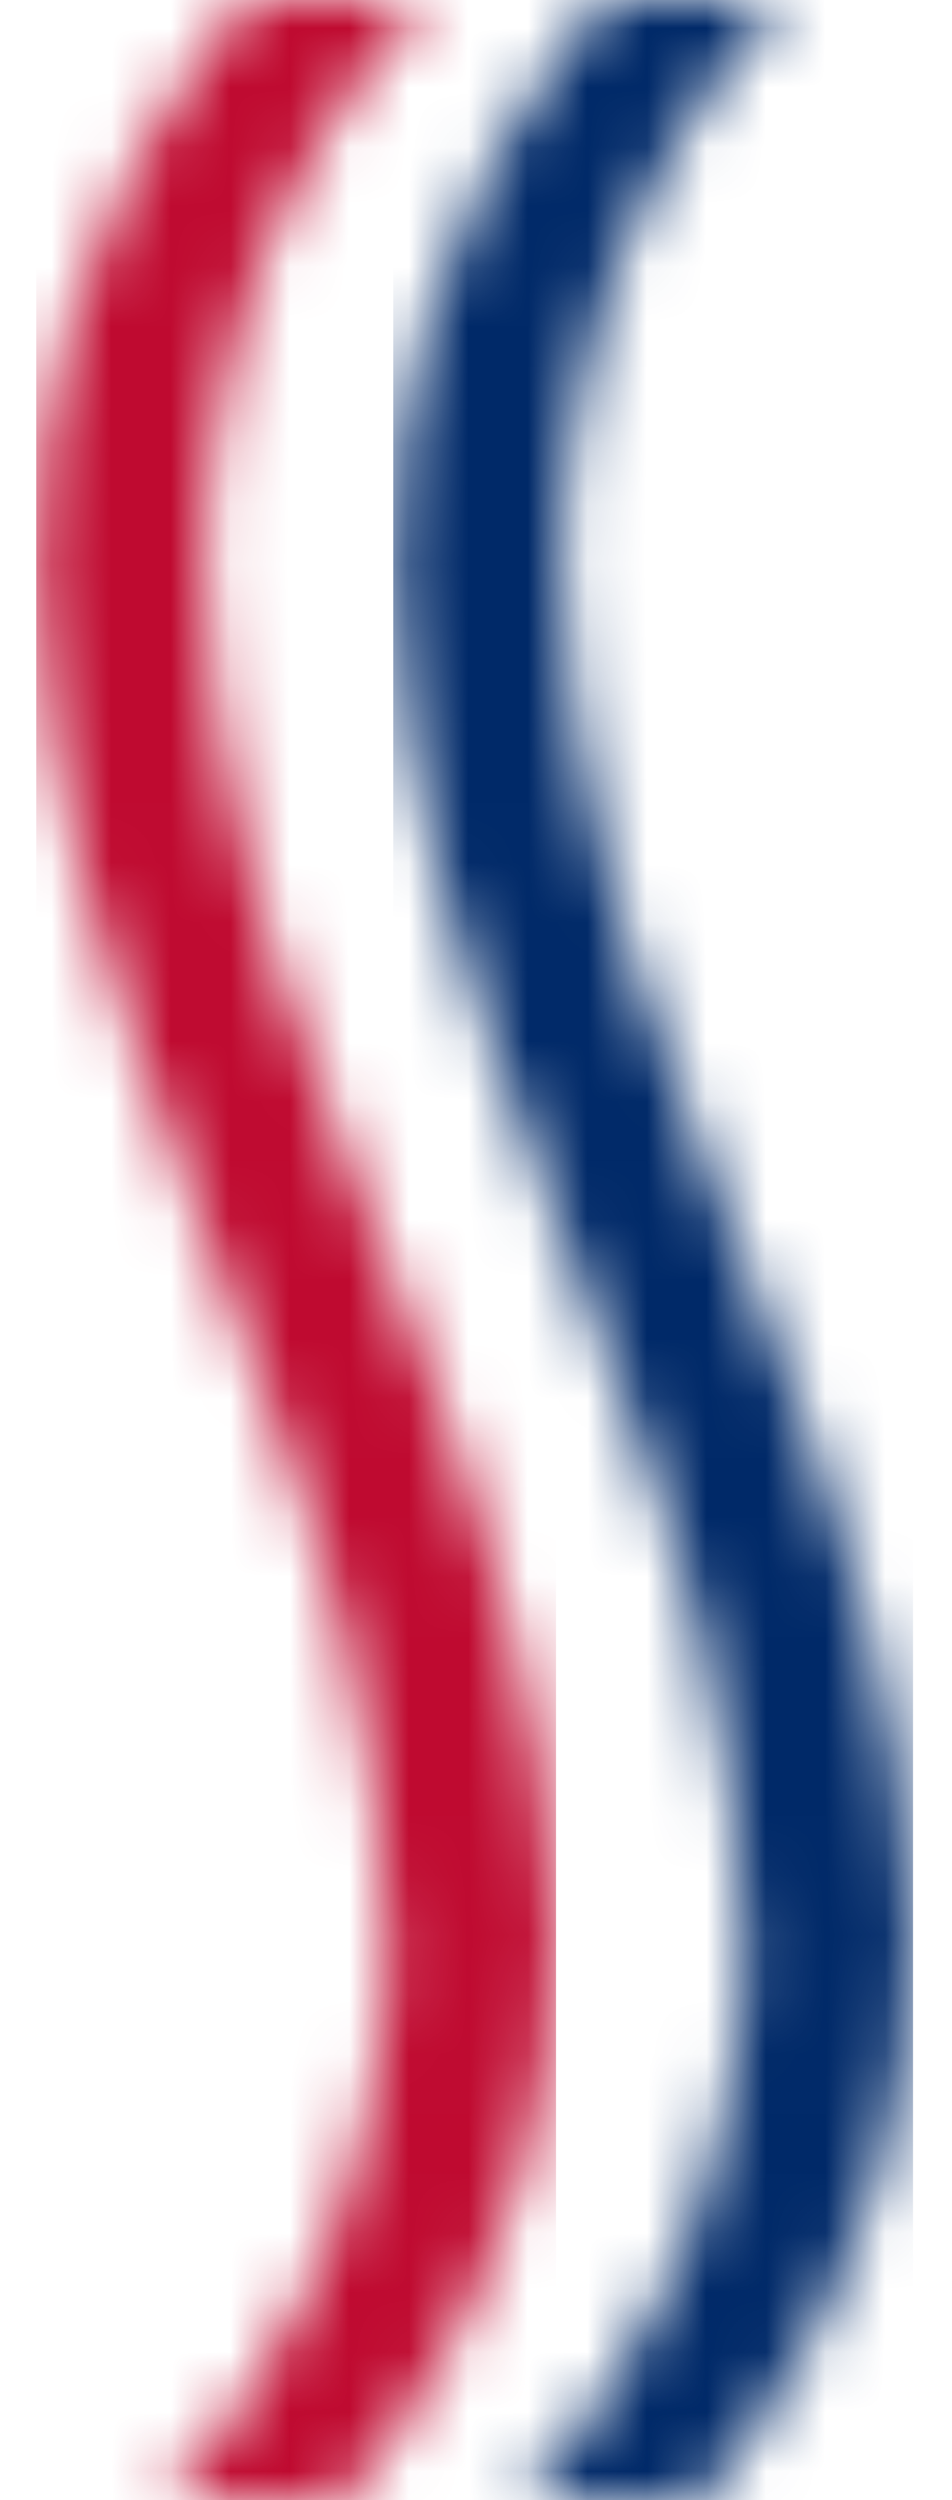 <?xml version="1.0" encoding="UTF-8"?>
<svg width="16px" height="42px" viewBox="0 0 16 42" version="1.1" xmlns="http://www.w3.org/2000/svg" xmlns:xlink="http://www.w3.org/1999/xlink">
    <!-- Generator: Sketch 63.1 (92452) - https://sketch.com -->
    <title>Submark - Desktop</title>
    <desc>Created with Sketch.</desc>
    <defs>
        <path d="M6.676,1.1937118e-14 C6.64,1.1937118e-14 6.587,0.04 6.515,0.119 C6.443,0.199 6.354,0.299 6.247,0.419 C6.139,0.539 5.979,0.739 5.765,1.019 C5.586,1.22 5.353,1.53 5.068,1.949 C4.782,2.369 4.55,2.799 4.371,3.239 C4.192,3.56 4.059,3.82 3.969,4.019 C3.88,4.22 3.764,4.54 3.621,4.979 C3.55,5.18 3.46,5.49 3.353,5.91 C3.245,6.33 3.157,6.7 3.086,7.02 C2.978,7.619 2.916,8.09 2.897,8.429 C2.879,8.769 2.871,9.099 2.871,9.419 C2.871,10.18 2.942,11.02 3.085,11.94 C3.227,12.859 3.388,13.68 3.567,14.399 C3.674,14.8 3.772,15.16 3.862,15.479 C3.951,15.799 4.031,16.059 4.104,16.26 C4.211,16.5 4.282,16.72 4.317,16.92 C4.603,17.72 4.853,18.41 5.068,18.989 C5.282,19.57 5.497,20.14 5.711,20.699 C5.854,21.019 5.996,21.399 6.14,21.839 C6.282,22.279 6.426,22.679 6.568,23.04 C6.711,23.479 6.872,23.9 7.051,24.3 C7.087,24.38 7.14,24.541 7.212,24.78 C7.283,25.02 7.372,25.3 7.48,25.62 C7.586,25.94 7.694,26.28 7.801,26.639 C7.908,27 7.998,27.319 8.069,27.6 C8.212,28.16 8.364,28.9 8.524,29.82 C8.685,30.74 8.766,31.62 8.766,32.46 C8.766,33.26 8.712,34.01 8.605,34.71 C8.497,35.41 8.355,36.04 8.176,36.6 C7.925,37.44 7.613,38.22 7.238,38.94 C6.863,39.661 6.515,40.24 6.194,40.68 C5.979,40.96 5.809,41.189 5.684,41.37 C5.559,41.55 5.461,41.68 5.389,41.759 L5.389,41.759 L5.175,42 L2.12,42 C2.156,42 2.21,41.961 2.281,41.881 C2.352,41.801 2.451,41.702 2.575,41.582 C2.701,41.461 2.852,41.261 3.032,40.981 C3.21,40.781 3.442,40.471 3.728,40.052 C4.014,39.632 4.246,39.202 4.426,38.76 C4.604,38.441 4.737,38.181 4.827,37.98 C4.916,37.781 5.032,37.461 5.175,37.021 C5.247,36.821 5.336,36.51 5.443,36.091 C5.55,35.671 5.64,35.301 5.711,34.981 C5.818,34.381 5.88,33.891 5.898,33.51 C5.916,33.131 5.925,32.781 5.925,32.461 C5.925,31.701 5.862,30.91 5.738,30.09 C5.612,29.271 5.461,28.52 5.282,27.84 C5.175,27.4 5.068,27 4.961,26.639 C4.853,26.28 4.764,25.96 4.693,25.68 C4.586,25.361 4.478,25.08 4.371,24.84 C4.05,23.92 3.773,23.15 3.541,22.53 C3.309,21.91 3.121,21.42 2.978,21.06 C2.835,20.66 2.674,20.24 2.495,19.8 C2.316,19.36 2.156,18.939 2.014,18.539 C1.87,18.099 1.709,17.64 1.531,17.159 C1.423,16.84 1.298,16.44 1.156,15.959 C1.013,15.479 0.87,14.959 0.727,14.399 C0.584,13.839 0.433,13.099 0.272,12.179 C0.111,11.259 0.03,10.379 0.03,9.539 C0.03,8.739 0.084,7.989 0.191,7.289 C0.298,6.589 0.441,5.959 0.62,5.399 C0.871,4.559 1.183,3.779 1.557,3.059 C1.932,2.339 2.281,1.758 2.603,1.318 C2.817,0.998 2.996,0.757 3.138,0.598 L3.138,0.598 L3.46,0.238 C3.567,0.119 3.621,0.04 3.621,0.001 L3.621,0.001 L6.676,1.1937118e-14 Z" id="path-1"></path>
        <path d="M6.676,1.1937118e-14 C6.64,1.1937118e-14 6.587,0.04 6.515,0.119 C6.443,0.199 6.354,0.299 6.247,0.419 C6.139,0.539 5.979,0.739 5.765,1.019 C5.586,1.22 5.353,1.53 5.068,1.949 C4.782,2.369 4.55,2.799 4.371,3.239 C4.192,3.56 4.059,3.82 3.969,4.019 C3.88,4.22 3.764,4.54 3.621,4.979 C3.55,5.18 3.46,5.49 3.353,5.91 C3.245,6.33 3.157,6.7 3.086,7.02 C2.978,7.619 2.916,8.09 2.897,8.429 C2.879,8.769 2.871,9.099 2.871,9.419 C2.871,10.18 2.942,11.02 3.085,11.94 C3.227,12.859 3.388,13.68 3.567,14.399 C3.674,14.8 3.772,15.16 3.862,15.479 C3.951,15.799 4.031,16.059 4.104,16.26 C4.211,16.5 4.282,16.72 4.317,16.92 C4.603,17.72 4.853,18.41 5.068,18.989 C5.282,19.57 5.497,20.14 5.711,20.699 C5.854,21.019 5.996,21.399 6.14,21.839 C6.282,22.279 6.426,22.679 6.568,23.04 C6.711,23.479 6.872,23.9 7.051,24.3 C7.087,24.38 7.14,24.541 7.212,24.78 C7.283,25.02 7.372,25.3 7.48,25.62 C7.586,25.94 7.694,26.28 7.801,26.639 C7.908,27 7.998,27.319 8.069,27.6 C8.212,28.16 8.364,28.9 8.524,29.82 C8.685,30.74 8.766,31.62 8.766,32.46 C8.766,33.26 8.712,34.01 8.605,34.71 C8.497,35.41 8.355,36.04 8.176,36.6 C7.925,37.44 7.613,38.22 7.238,38.94 C6.863,39.661 6.515,40.24 6.194,40.68 C5.979,40.96 5.809,41.189 5.684,41.37 C5.559,41.55 5.461,41.68 5.389,41.759 L5.389,41.759 L5.175,42 L2.12,42 C2.156,42 2.21,41.961 2.281,41.881 C2.352,41.801 2.451,41.702 2.575,41.582 C2.701,41.461 2.852,41.261 3.032,40.981 C3.21,40.781 3.442,40.471 3.728,40.052 C4.014,39.632 4.246,39.202 4.426,38.76 C4.604,38.441 4.737,38.181 4.827,37.98 C4.916,37.781 5.032,37.461 5.175,37.021 C5.247,36.821 5.336,36.51 5.443,36.091 C5.55,35.671 5.64,35.301 5.711,34.981 C5.818,34.381 5.88,33.891 5.898,33.51 C5.916,33.131 5.925,32.781 5.925,32.461 C5.925,31.701 5.862,30.91 5.738,30.09 C5.612,29.271 5.461,28.52 5.282,27.84 C5.175,27.4 5.068,27 4.961,26.639 C4.853,26.28 4.764,25.96 4.693,25.68 C4.586,25.361 4.478,25.08 4.371,24.84 C4.05,23.92 3.773,23.15 3.541,22.53 C3.309,21.91 3.121,21.42 2.978,21.06 C2.835,20.66 2.674,20.24 2.495,19.8 C2.316,19.36 2.156,18.939 2.014,18.539 C1.87,18.099 1.709,17.64 1.531,17.159 C1.423,16.84 1.298,16.44 1.156,15.959 C1.013,15.479 0.87,14.959 0.727,14.399 C0.584,13.839 0.433,13.099 0.272,12.179 C0.111,11.259 0.03,10.379 0.03,9.539 C0.03,8.739 0.084,7.989 0.191,7.289 C0.298,6.589 0.441,5.959 0.62,5.399 C0.871,4.559 1.183,3.779 1.557,3.059 C1.932,2.339 2.281,1.758 2.603,1.318 C2.817,0.998 2.996,0.757 3.138,0.598 L3.138,0.598 L3.46,0.238 C3.567,0.119 3.621,0.04 3.621,0.001 L3.621,0.001 L6.676,1.1937118e-14 Z" id="path-3"></path>
    </defs>
    <g id="Homepage" stroke="none" stroke-width="1" fill="none" fill-rule="evenodd">
        <g id="SL_Homepage_Desktop" transform="translate(-40, -1380)">
            <g id="Group-37" transform="translate(0, 1298)">
                <g id="Group-7" transform="translate(40, 71)">
                    <g id="American-Bacon/Submark---Desktop" transform="translate(0, 11)">
                        <g id="Group">
                            <g id="Group-56" transform="translate(4.875, 21) rotate(-180) translate(-4.875, -21) translate(0.375, 0)">
                                <mask id="mask-2" fill="white">
                                    <use xlink:href="#path-1"></use>
                                </mask>
                                <g id="Clip-55"></g>
                                <polygon id="Fill-54" fill="#BF0A30" mask="url(#mask-2)" points="0.03 42 8.766 42 8.766 1.1937118e-14 0.03 1.1937118e-14"></polygon>
                            </g>
                            <g id="Group-56-Copy" transform="translate(10.875, 21) rotate(-180) translate(-10.875, -21) translate(6.375, 0)">
                                <mask id="mask-4" fill="white">
                                    <use xlink:href="#path-3"></use>
                                </mask>
                                <g id="Clip-55"></g>
                                <polygon id="Fill-54" fill="#002968" mask="url(#mask-4)" points="0.03 42 8.766 42 8.766 1.1937118e-14 0.03 1.1937118e-14"></polygon>
                            </g>
                        </g>
                    </g>
                </g>
            </g>
        </g>
    </g>
</svg>